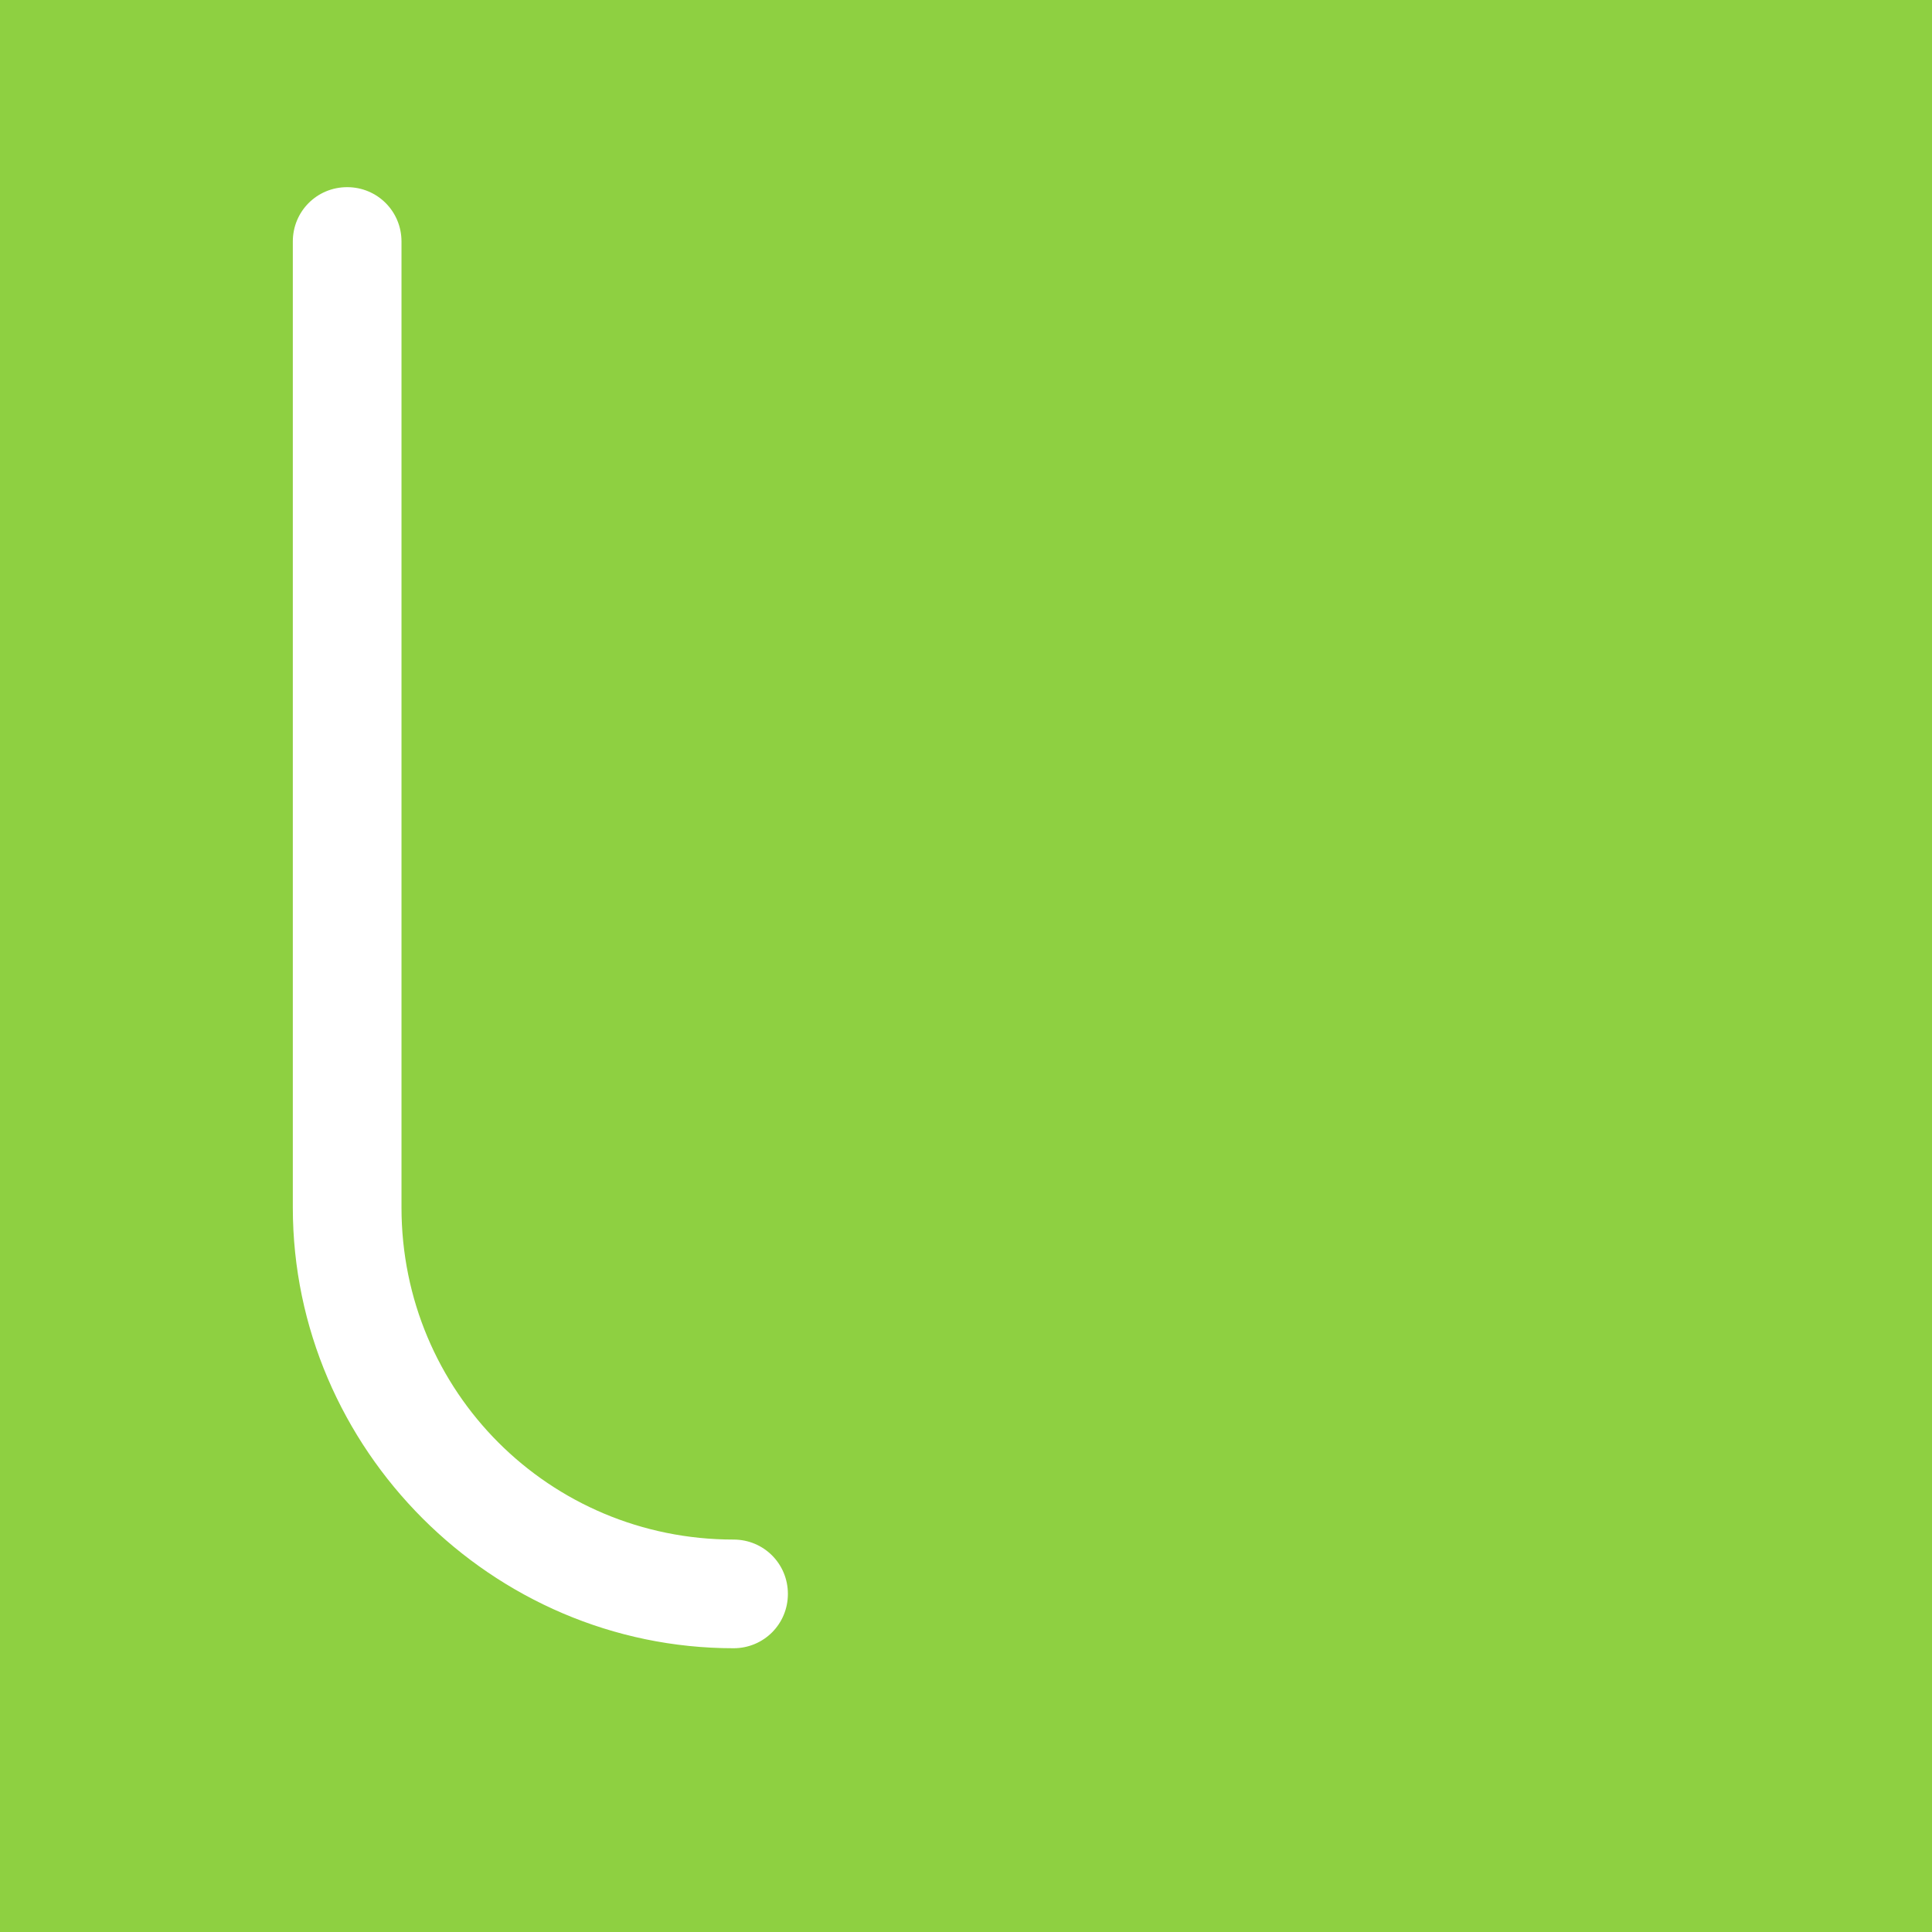 <?xml version="1.0" encoding="utf-8"?>
<!-- Generator: Adobe Illustrator 19.1.0, SVG Export Plug-In . SVG Version: 6.00 Build 0)  -->
<svg version="1.1" id="レイヤー_1" xmlns="http://www.w3.org/2000/svg" xmlns:xlink="http://www.w3.org/1999/xlink" x="0px"
	 y="0px" viewBox="-265 388.9 64 64" style="enable-background:new -265 388.9 64 64;" xml:space="preserve">
<style type="text/css">
	.st0{fill:#8ED041;}
	.st1{fill:#FFFFFF;}
</style>
<rect x="-265" y="388.9" class="st0" width="64" height="64"/>
<path class="st1" d="M-240.7,443.5c-8,0-14.6-6.6-14.6-14.6v-32c0-1,0.8-1.8,1.8-1.8s1.8,0.8,1.8,1.8v32c0,6.1,4.9,11,11,11
	c1,0,1.8,0.8,1.8,1.8S-239.7,443.5-240.7,443.5z"/>
</svg>
